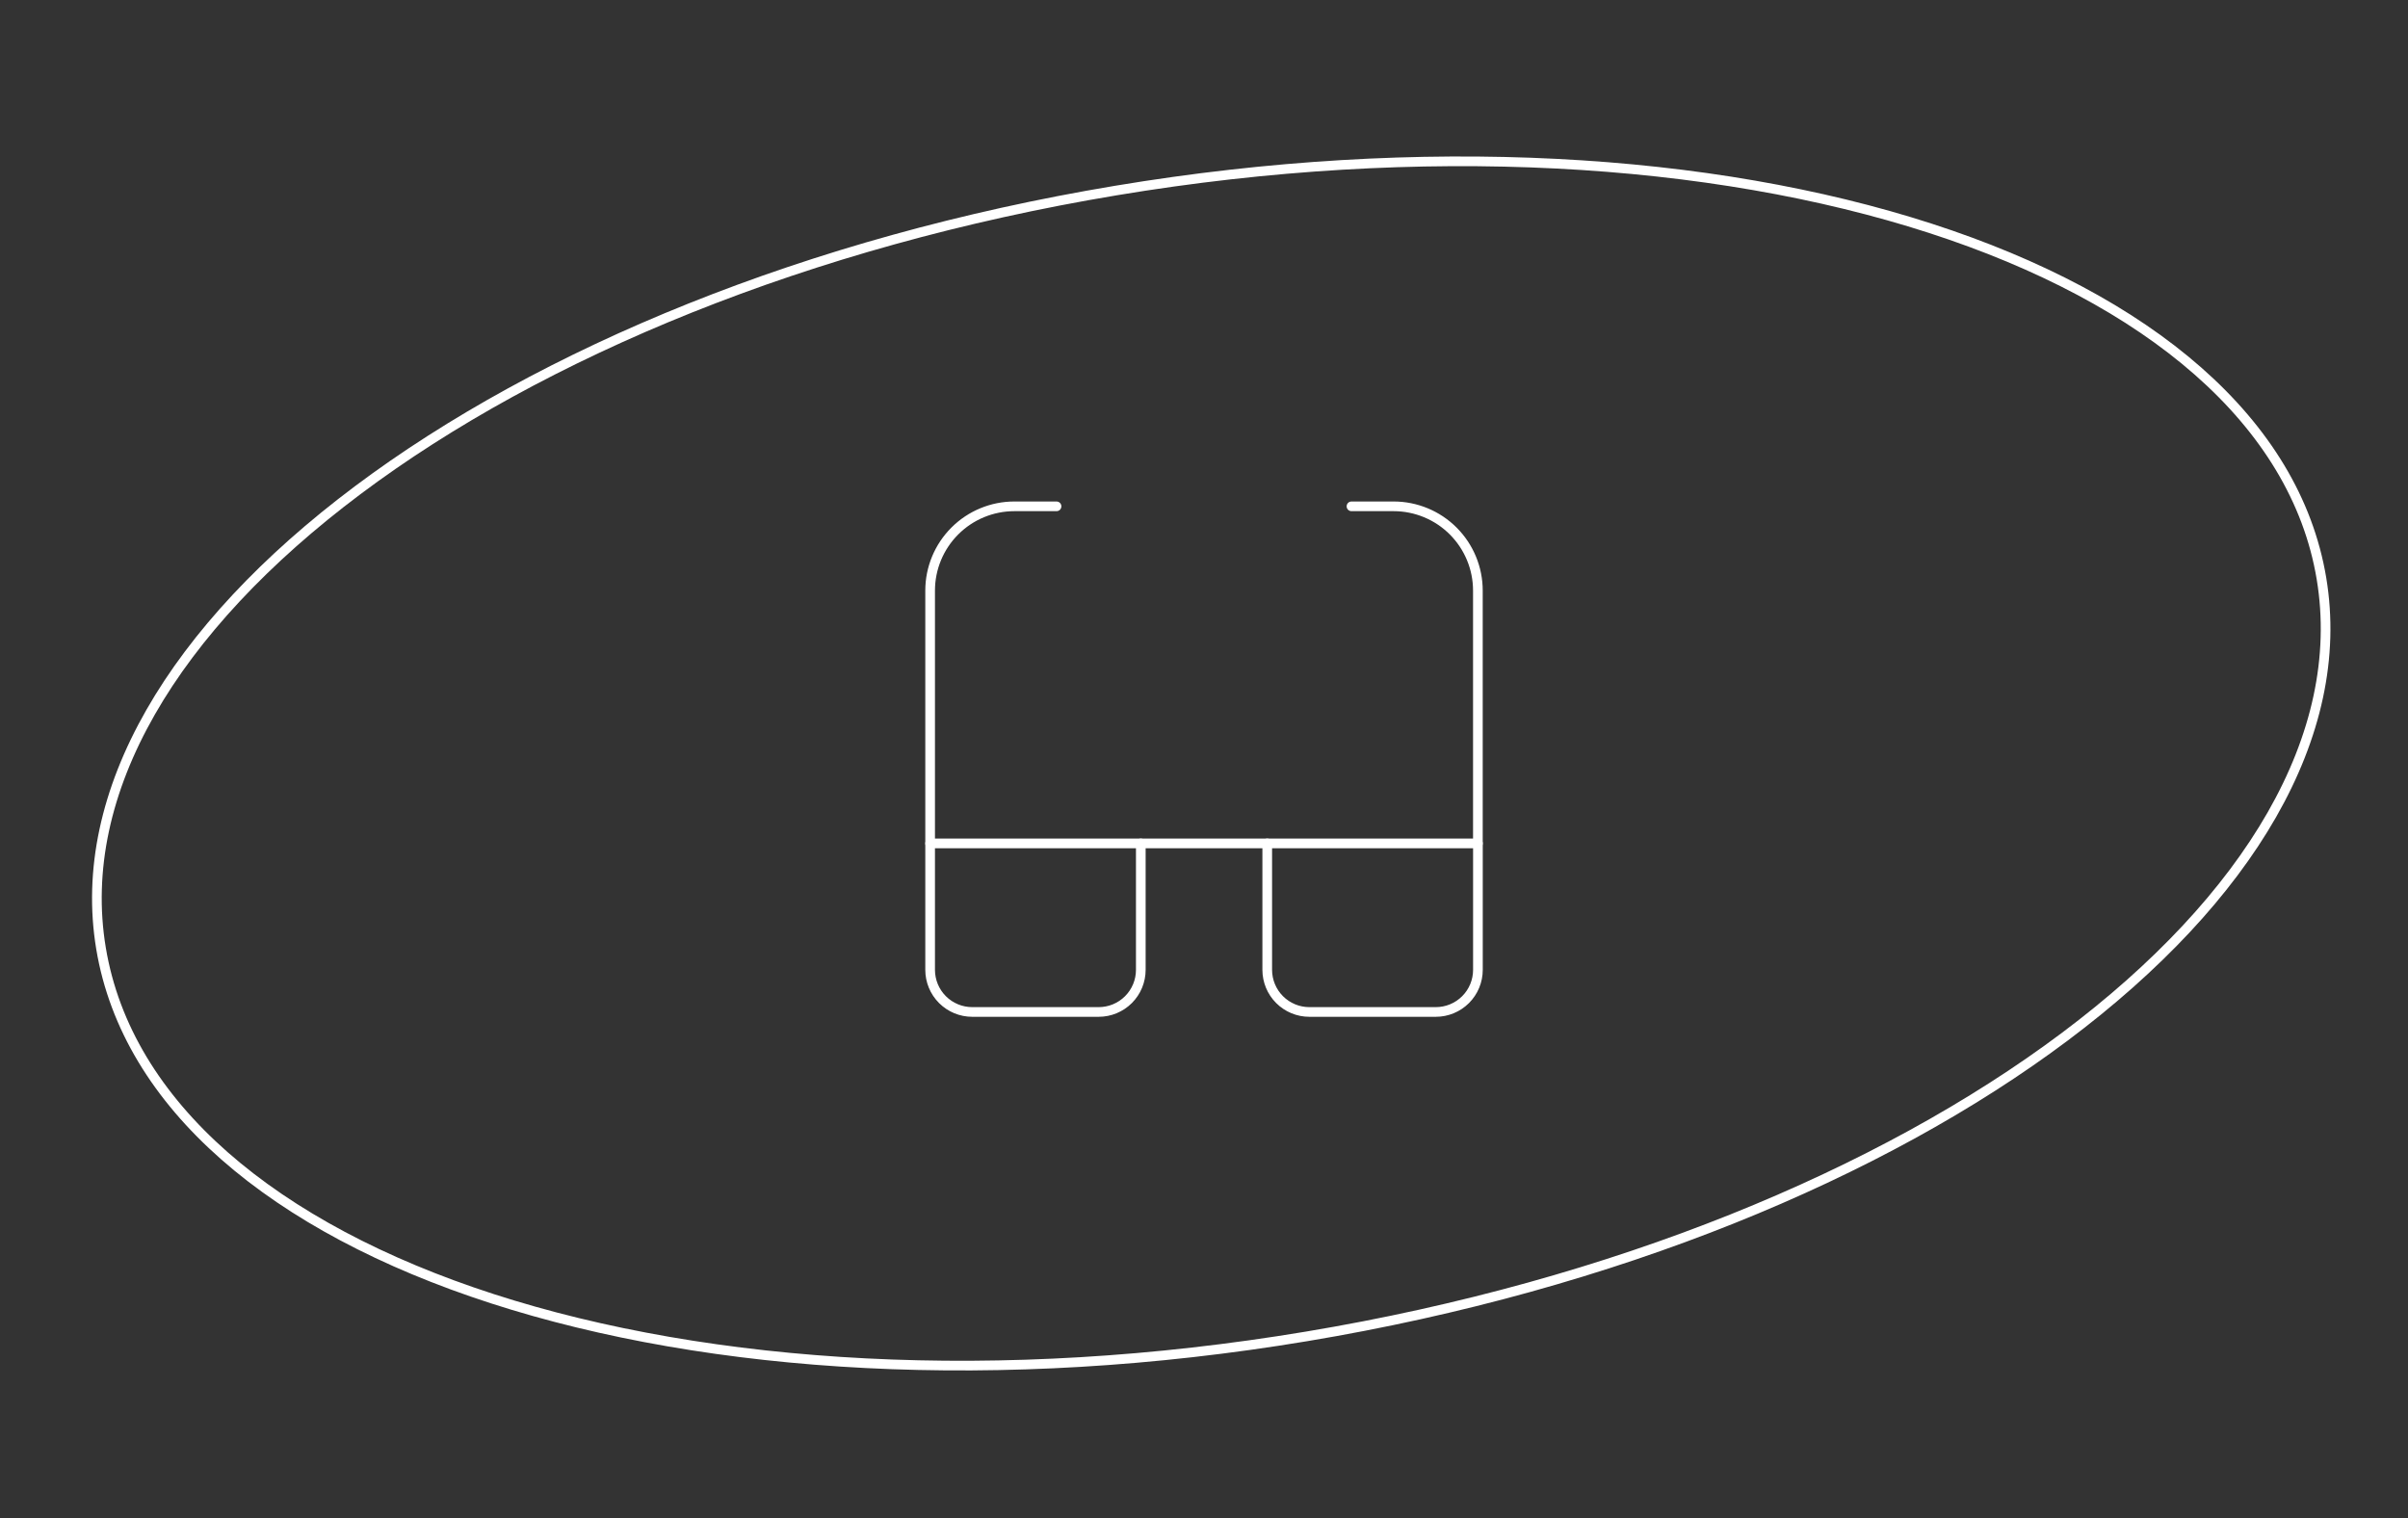 <svg width="249" height="157" viewBox="0 0 249 157" fill="none" xmlns="http://www.w3.org/2000/svg">
<rect x="0" y="0" width="249" height="157" fill="#333333" stroke="none"/>
<path d="M117.965 87.214H96.18V100.286C96.18 101.441 96.639 102.55 97.456 103.367C98.273 104.184 99.381 104.643 100.537 104.643H113.608C114.764 104.643 115.872 104.184 116.689 103.367C117.506 102.55 117.965 101.441 117.965 100.286V87.214Z" stroke="white" stroke-linecap="round" stroke-linejoin="round"/>
<path d="M152.825 87.214H131.039V100.286C131.039 101.441 131.498 102.55 132.315 103.367C133.132 104.184 134.241 104.643 135.396 104.643H148.468C149.623 104.643 150.731 104.184 151.549 103.367C152.366 102.55 152.825 101.441 152.825 100.286V87.214Z" stroke="white" stroke-linecap="round" stroke-linejoin="round"/>
<path d="M117.969 87.214H131.04" stroke="white" stroke-linecap="round" stroke-linejoin="round"/>
<path d="M152.821 87.214V61.072C152.821 58.76 151.903 56.544 150.269 54.91C148.635 53.275 146.418 52.357 144.107 52.357H139.75" stroke="white" stroke-linecap="round" stroke-linejoin="round"/>
<path d="M96.18 87.214V61.072C96.18 58.76 97.098 56.544 98.732 54.91C100.366 53.275 102.583 52.357 104.894 52.357H109.251" stroke="white" stroke-linecap="round" stroke-linejoin="round"/>
<path d="M115.377 19.705C147.153 14.41 177.008 16.295 199.583 23.599C222.184 30.912 237.348 43.6 240.051 59.817C242.753 76.034 232.522 92.955 213.513 107.201C194.526 121.431 166.895 132.894 135.12 138.188C103.345 143.483 73.49 141.599 50.915 134.295C28.313 126.982 13.149 114.293 10.447 98.076C7.745 81.859 17.975 64.939 36.984 50.693C55.971 36.463 83.602 24.999 115.377 19.705Z" stroke="white"/>
</svg>
